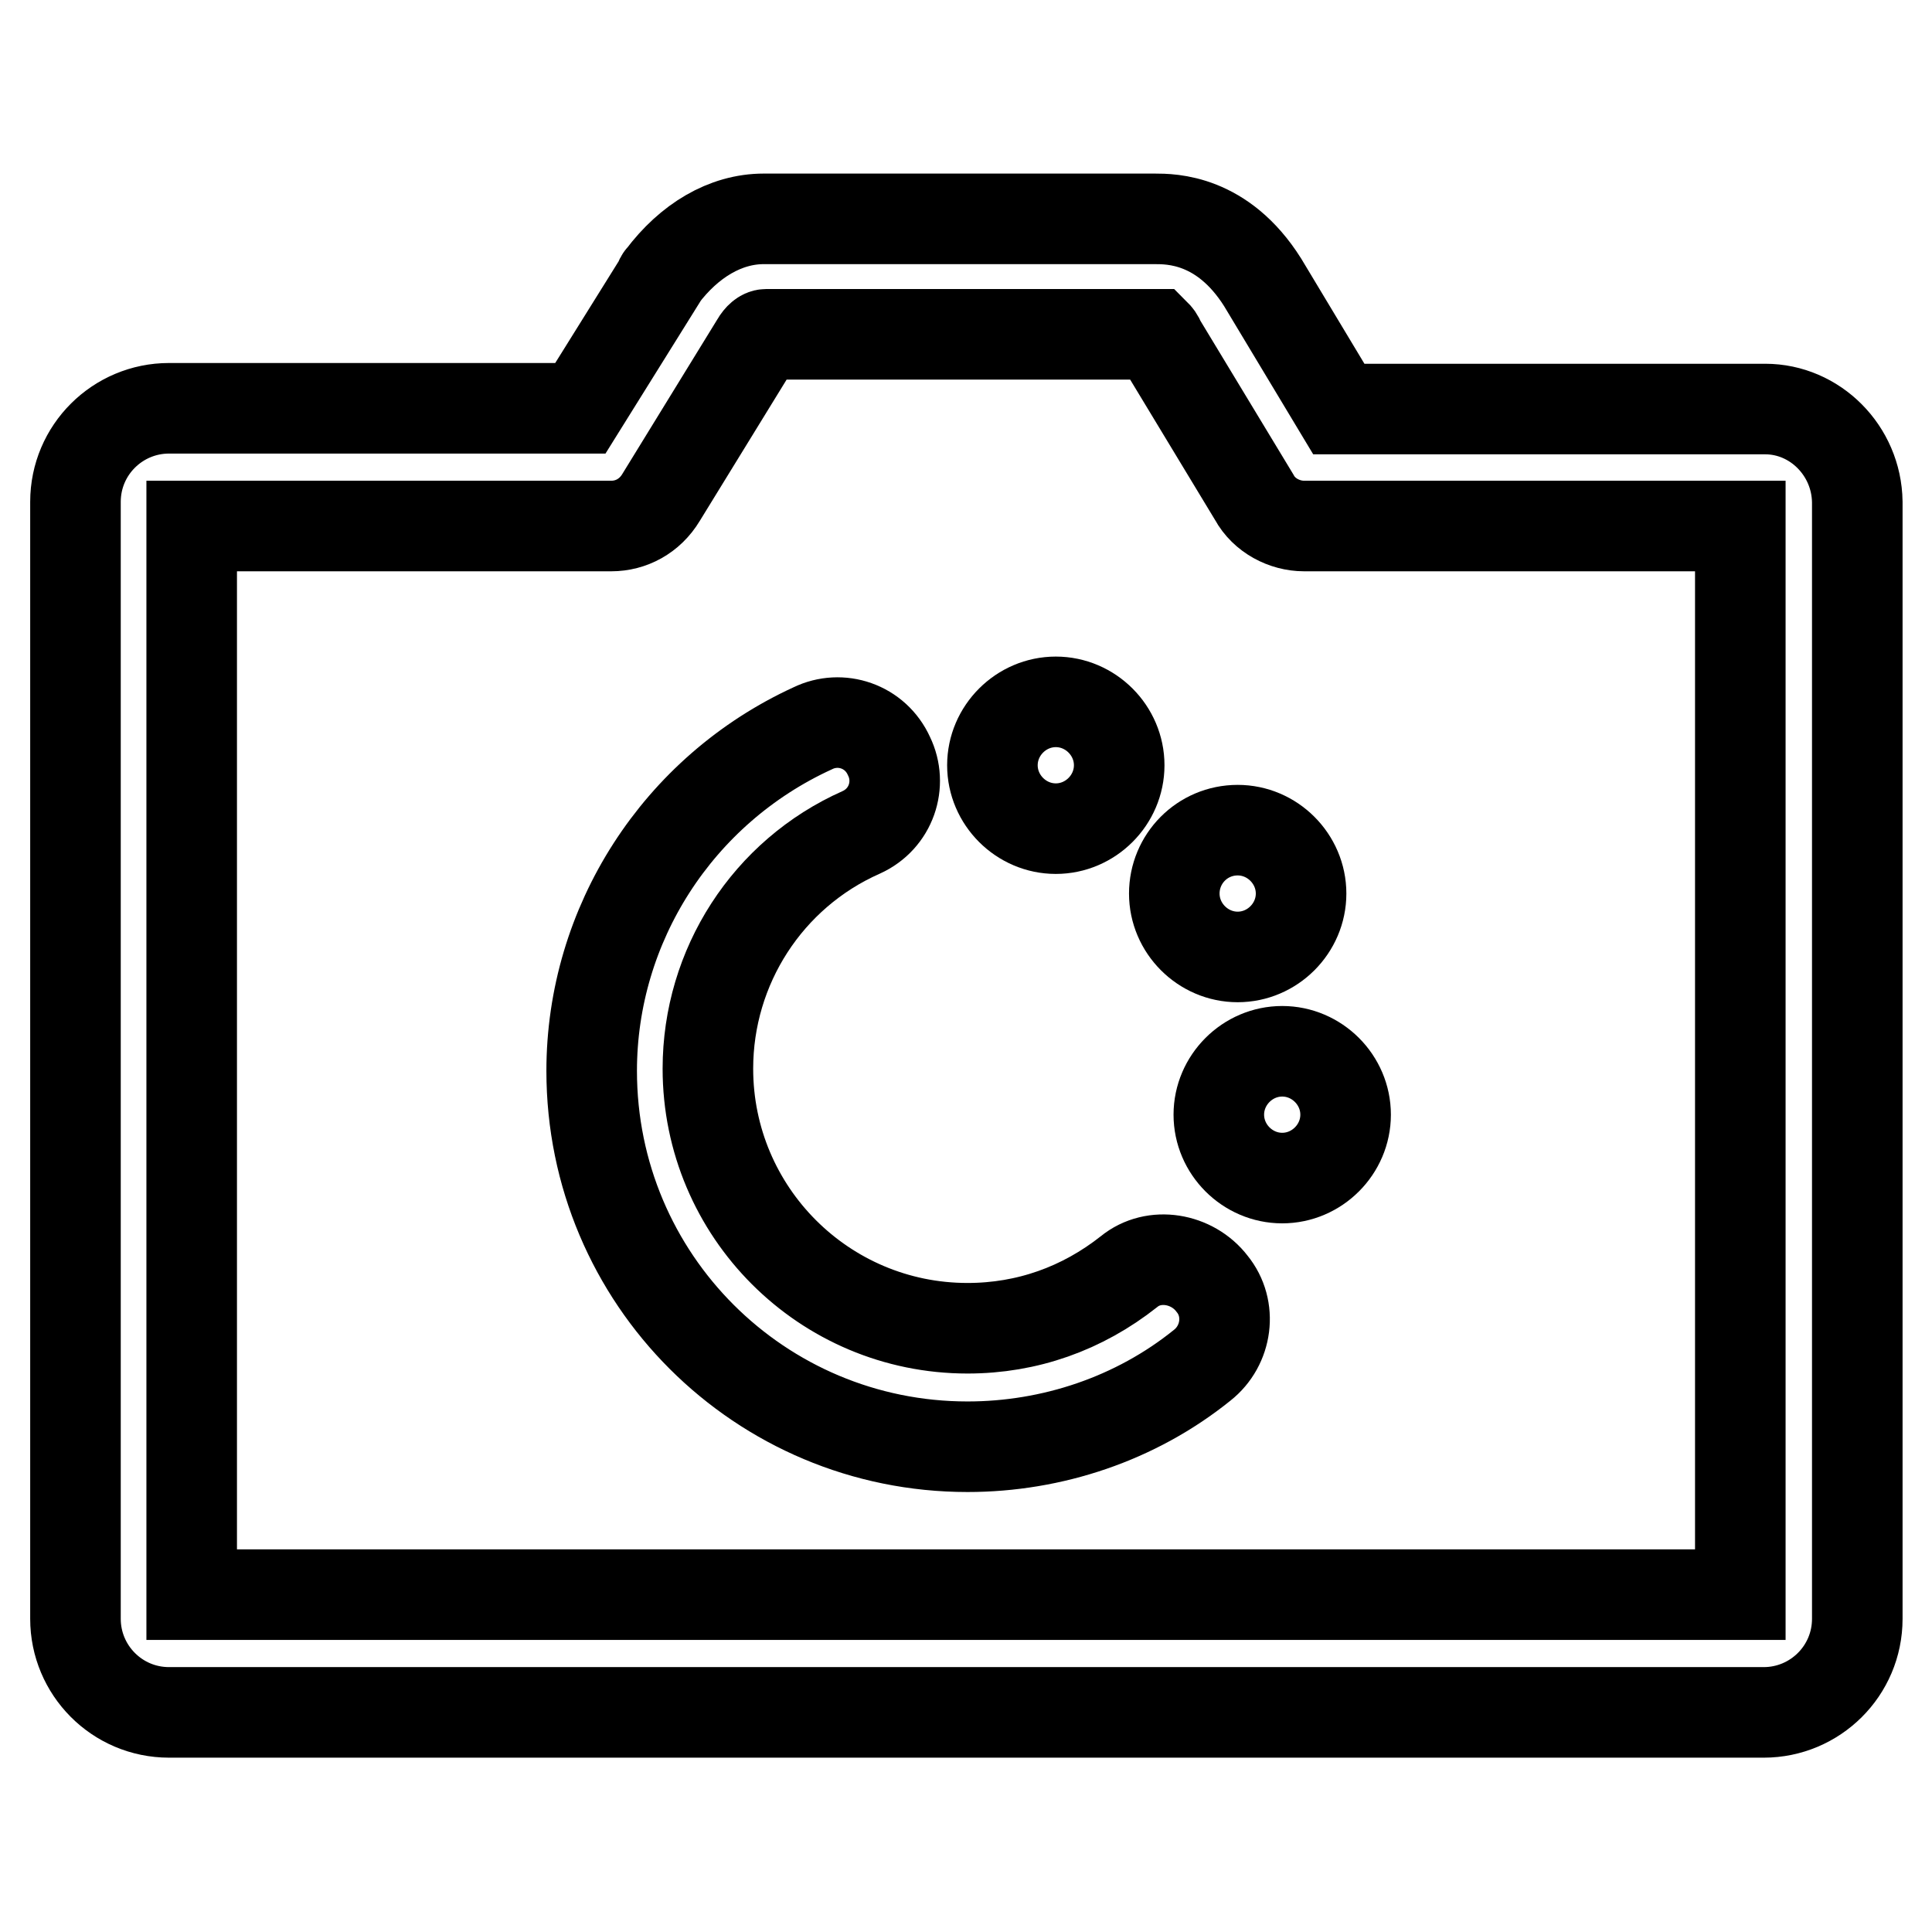 <?xml version="1.0" encoding="utf-8"?>
<!-- Svg Vector Icons : http://www.onlinewebfonts.com/icon -->
<!DOCTYPE svg PUBLIC "-//W3C//DTD SVG 1.1//EN" "http://www.w3.org/Graphics/SVG/1.1/DTD/svg11.dtd">
<svg version="1.1" xmlns="http://www.w3.org/2000/svg" xmlns:xlink="http://www.w3.org/1999/xlink" x="0px" y="0px" viewBox="0 0 256 256" enable-background="new 0 0 256 256" xml:space="preserve">
<g> <path stroke-width="12" fill-opacity="0" stroke="#000000"  d="M149.6,168.5c-6.2,4.9-13.5,7.5-21.4,7.5c-19,0-34.4-15.4-34.4-34.4c0-13.5,7.9-25.8,20.3-31.3 c4-1.8,5.5-6.4,3.7-10.1c-1.8-4-6.4-5.5-10.1-3.7c-17.9,8.2-29.3,26-29.3,45.4c0,27.6,22.3,49.8,49.8,49.8 c11.2,0,22.3-3.7,31.1-10.8c3.3-2.6,4-7.5,1.3-10.8C158,166.7,152.9,165.8,149.6,168.5L149.6,168.5z"/> <path stroke-width="12" fill-opacity="0" stroke="#000000"  d="M233.9,54.2h-56.5l-10.1-16.8c-5.3-8.4-12.1-8.4-14.3-8.4h-51.8c-5.1,0-9.9,2.9-13.5,7.7 c-0.2,0.2-0.2,0.2-0.2,0.4l-10.6,17H22.4c-6.8,0-12.4,5.5-12.4,12.4v148c0,6.8,5.5,12.4,12.4,12.4h211.3c6.8,0,12.4-5.5,12.4-12.4 v-148C246,59.7,240.5,54.2,233.9,54.2z M230.6,211.3H25.4V69.7H81c2.6,0,5.1-1.3,6.6-3.8l12.6-20.5c0.4-0.7,0.9-1.1,1.3-1.1h51.6 c0.2,0.2,0.4,0.4,0.7,1.1l12.4,20.5c1.3,2.4,4,3.8,6.6,3.8h57.8V211.3L230.6,211.3z"/> <path stroke-width="12" fill-opacity="0" stroke="#000000"  d="M131.5,101.4c0,4.6,3.8,8.4,8.4,8.4s8.4-3.8,8.4-8.4s-3.8-8.4-8.4-8.4S131.5,96.8,131.5,101.4L131.5,101.4z "/> <path stroke-width="12" fill-opacity="0" stroke="#000000"  d="M155.6,118.4c0,4.6,3.8,8.4,8.4,8.4c4.6,0,8.4-3.8,8.4-8.4c0-4.6-3.8-8.4-8.4-8.4 C159.3,110,155.6,113.8,155.6,118.4L155.6,118.4z"/> <path stroke-width="12" fill-opacity="0" stroke="#000000"  d="M161.5,147.7c0,4.6,3.8,8.4,8.4,8.4s8.4-3.8,8.4-8.4s-3.8-8.4-8.4-8.4S161.5,143.1,161.5,147.7L161.5,147.7 z"/></g>
</svg>